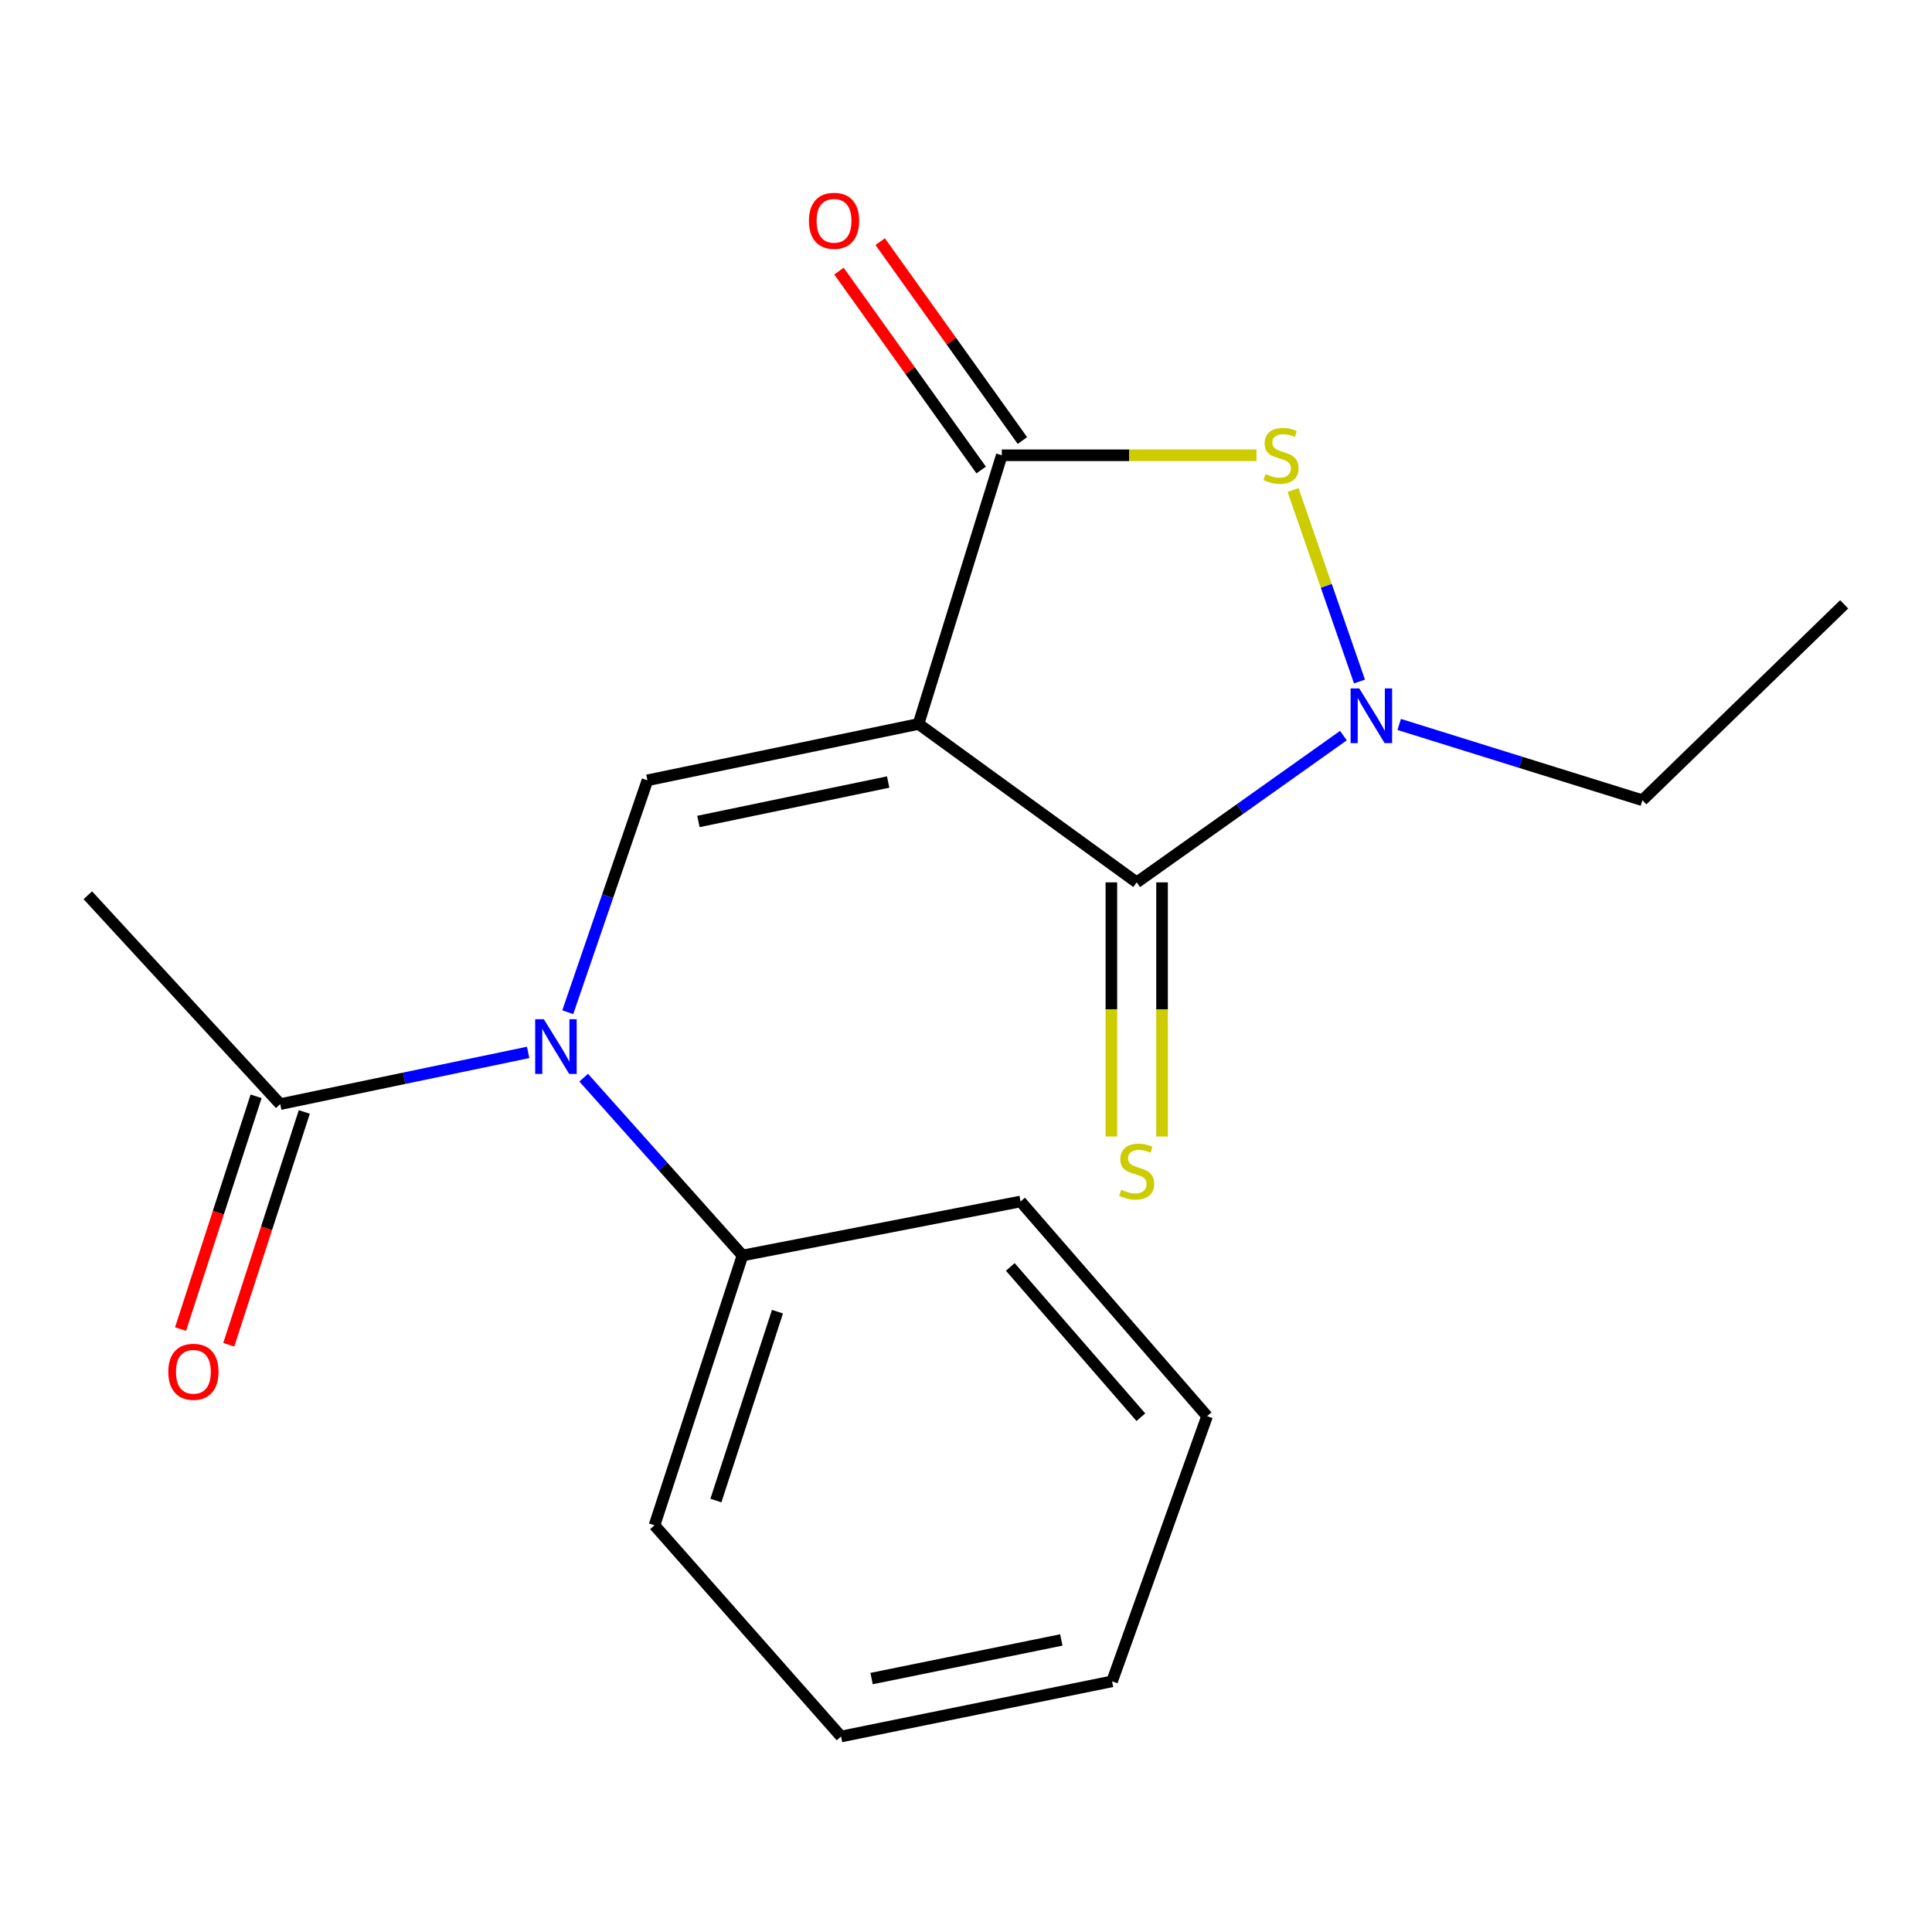 <?xml version='1.0' encoding='iso-8859-1'?>
<svg version='1.1' baseProfile='full'
              xmlns='http://www.w3.org/2000/svg'
                      xmlns:rdkit='http://www.rdkit.org/xml'
                      xmlns:xlink='http://www.w3.org/1999/xlink'
                  xml:space='preserve'
width='1000px' height='1000px' viewBox='0 0 1000 1000'>
<!-- END OF HEADER -->
<rect style='opacity:1.0;fill:#FFFFFF;stroke:none' width='1000' height='1000' x='0' y='0'> </rect>
<path class='bond-0' d='M 475.415,374.722 L 588.359,456.712' style='fill:none;fill-rule:evenodd;stroke:#000000;stroke-width:6px;stroke-linecap:butt;stroke-linejoin:miter;stroke-opacity:1' />
<path class='bond-1' d='M 475.415,374.722 L 518.523,235.647' style='fill:none;fill-rule:evenodd;stroke:#000000;stroke-width:6px;stroke-linecap:butt;stroke-linejoin:miter;stroke-opacity:1' />
<path class='bond-3' d='M 475.415,374.722 L 335.116,403.883' style='fill:none;fill-rule:evenodd;stroke:#000000;stroke-width:6px;stroke-linecap:butt;stroke-linejoin:miter;stroke-opacity:1' />
<path class='bond-3' d='M 459.708,404.779 L 361.499,425.192' style='fill:none;fill-rule:evenodd;stroke:#000000;stroke-width:6px;stroke-linecap:butt;stroke-linejoin:miter;stroke-opacity:1' />
<path class='bond-2' d='M 588.359,456.712 L 641.854,418.731' style='fill:none;fill-rule:evenodd;stroke:#000000;stroke-width:6px;stroke-linecap:butt;stroke-linejoin:miter;stroke-opacity:1' />
<path class='bond-2' d='M 641.854,418.731 L 695.35,380.75' style='fill:none;fill-rule:evenodd;stroke:#0000FF;stroke-width:6px;stroke-linecap:butt;stroke-linejoin:miter;stroke-opacity:1' />
<path class='bond-7' d='M 575.243,456.712 L 575.243,522.48' style='fill:none;fill-rule:evenodd;stroke:#000000;stroke-width:6px;stroke-linecap:butt;stroke-linejoin:miter;stroke-opacity:1' />
<path class='bond-7' d='M 575.243,522.48 L 575.243,588.249' style='fill:none;fill-rule:evenodd;stroke:#CCCC00;stroke-width:6px;stroke-linecap:butt;stroke-linejoin:miter;stroke-opacity:1' />
<path class='bond-7' d='M 601.475,456.712 L 601.475,522.48' style='fill:none;fill-rule:evenodd;stroke:#000000;stroke-width:6px;stroke-linecap:butt;stroke-linejoin:miter;stroke-opacity:1' />
<path class='bond-7' d='M 601.475,522.48 L 601.475,588.249' style='fill:none;fill-rule:evenodd;stroke:#CCCC00;stroke-width:6px;stroke-linecap:butt;stroke-linejoin:miter;stroke-opacity:1' />
<path class='bond-4' d='M 518.523,235.647 L 584.439,235.647' style='fill:none;fill-rule:evenodd;stroke:#000000;stroke-width:6px;stroke-linecap:butt;stroke-linejoin:miter;stroke-opacity:1' />
<path class='bond-4' d='M 584.439,235.647 L 650.354,235.647' style='fill:none;fill-rule:evenodd;stroke:#CCCC00;stroke-width:6px;stroke-linecap:butt;stroke-linejoin:miter;stroke-opacity:1' />
<path class='bond-8' d='M 529.192,228.019 L 492.389,176.545' style='fill:none;fill-rule:evenodd;stroke:#000000;stroke-width:6px;stroke-linecap:butt;stroke-linejoin:miter;stroke-opacity:1' />
<path class='bond-8' d='M 492.389,176.545 L 455.585,125.07' style='fill:none;fill-rule:evenodd;stroke:#FF0000;stroke-width:6px;stroke-linecap:butt;stroke-linejoin:miter;stroke-opacity:1' />
<path class='bond-8' d='M 507.853,243.276 L 471.05,191.802' style='fill:none;fill-rule:evenodd;stroke:#000000;stroke-width:6px;stroke-linecap:butt;stroke-linejoin:miter;stroke-opacity:1' />
<path class='bond-8' d='M 471.05,191.802 L 434.247,140.328' style='fill:none;fill-rule:evenodd;stroke:#FF0000;stroke-width:6px;stroke-linecap:butt;stroke-linejoin:miter;stroke-opacity:1' />
<path class='bond-11' d='M 724.227,374.973 L 787.162,394.587' style='fill:none;fill-rule:evenodd;stroke:#0000FF;stroke-width:6px;stroke-linecap:butt;stroke-linejoin:miter;stroke-opacity:1' />
<path class='bond-11' d='M 787.162,394.587 L 850.098,414.201' style='fill:none;fill-rule:evenodd;stroke:#000000;stroke-width:6px;stroke-linecap:butt;stroke-linejoin:miter;stroke-opacity:1' />
<path class='bond-19' d='M 703.665,352.753 L 686.474,303.189' style='fill:none;fill-rule:evenodd;stroke:#0000FF;stroke-width:6px;stroke-linecap:butt;stroke-linejoin:miter;stroke-opacity:1' />
<path class='bond-19' d='M 686.474,303.189 L 669.283,253.626' style='fill:none;fill-rule:evenodd;stroke:#CCCC00;stroke-width:6px;stroke-linecap:butt;stroke-linejoin:miter;stroke-opacity:1' />
<path class='bond-5' d='M 335.116,403.883 L 314.493,463.899' style='fill:none;fill-rule:evenodd;stroke:#000000;stroke-width:6px;stroke-linecap:butt;stroke-linejoin:miter;stroke-opacity:1' />
<path class='bond-5' d='M 314.493,463.899 L 293.87,523.915' style='fill:none;fill-rule:evenodd;stroke:#0000FF;stroke-width:6px;stroke-linecap:butt;stroke-linejoin:miter;stroke-opacity:1' />
<path class='bond-6' d='M 273.368,544.719 L 209.201,558.106' style='fill:none;fill-rule:evenodd;stroke:#0000FF;stroke-width:6px;stroke-linecap:butt;stroke-linejoin:miter;stroke-opacity:1' />
<path class='bond-6' d='M 209.201,558.106 L 145.035,571.492' style='fill:none;fill-rule:evenodd;stroke:#000000;stroke-width:6px;stroke-linecap:butt;stroke-linejoin:miter;stroke-opacity:1' />
<path class='bond-9' d='M 302.117,557.802 L 343.216,603.82' style='fill:none;fill-rule:evenodd;stroke:#0000FF;stroke-width:6px;stroke-linecap:butt;stroke-linejoin:miter;stroke-opacity:1' />
<path class='bond-9' d='M 343.216,603.82 L 384.316,649.839' style='fill:none;fill-rule:evenodd;stroke:#000000;stroke-width:6px;stroke-linecap:butt;stroke-linejoin:miter;stroke-opacity:1' />
<path class='bond-10' d='M 132.559,567.444 L 113.008,627.695' style='fill:none;fill-rule:evenodd;stroke:#000000;stroke-width:6px;stroke-linecap:butt;stroke-linejoin:miter;stroke-opacity:1' />
<path class='bond-10' d='M 113.008,627.695 L 93.457,687.947' style='fill:none;fill-rule:evenodd;stroke:#FF0000;stroke-width:6px;stroke-linecap:butt;stroke-linejoin:miter;stroke-opacity:1' />
<path class='bond-10' d='M 157.511,575.54 L 137.959,635.792' style='fill:none;fill-rule:evenodd;stroke:#000000;stroke-width:6px;stroke-linecap:butt;stroke-linejoin:miter;stroke-opacity:1' />
<path class='bond-10' d='M 137.959,635.792 L 118.408,696.043' style='fill:none;fill-rule:evenodd;stroke:#FF0000;stroke-width:6px;stroke-linecap:butt;stroke-linejoin:miter;stroke-opacity:1' />
<path class='bond-12' d='M 145.035,571.492 L 45.455,463.386' style='fill:none;fill-rule:evenodd;stroke:#000000;stroke-width:6px;stroke-linecap:butt;stroke-linejoin:miter;stroke-opacity:1' />
<path class='bond-13' d='M 384.316,649.839 L 338.774,789.496' style='fill:none;fill-rule:evenodd;stroke:#000000;stroke-width:6px;stroke-linecap:butt;stroke-linejoin:miter;stroke-opacity:1' />
<path class='bond-13' d='M 402.424,678.92 L 370.545,776.68' style='fill:none;fill-rule:evenodd;stroke:#000000;stroke-width:6px;stroke-linecap:butt;stroke-linejoin:miter;stroke-opacity:1' />
<path class='bond-14' d='M 384.316,649.839 L 528.243,621.887' style='fill:none;fill-rule:evenodd;stroke:#000000;stroke-width:6px;stroke-linecap:butt;stroke-linejoin:miter;stroke-opacity:1' />
<path class='bond-15' d='M 850.098,414.201 L 954.545,312.799' style='fill:none;fill-rule:evenodd;stroke:#000000;stroke-width:6px;stroke-linecap:butt;stroke-linejoin:miter;stroke-opacity:1' />
<path class='bond-17' d='M 338.774,789.496 L 435.323,898.811' style='fill:none;fill-rule:evenodd;stroke:#000000;stroke-width:6px;stroke-linecap:butt;stroke-linejoin:miter;stroke-opacity:1' />
<path class='bond-16' d='M 528.243,621.887 L 624.792,733.009' style='fill:none;fill-rule:evenodd;stroke:#000000;stroke-width:6px;stroke-linecap:butt;stroke-linejoin:miter;stroke-opacity:1' />
<path class='bond-16' d='M 522.924,655.76 L 590.508,733.546' style='fill:none;fill-rule:evenodd;stroke:#000000;stroke-width:6px;stroke-linecap:butt;stroke-linejoin:miter;stroke-opacity:1' />
<path class='bond-18' d='M 624.792,733.009 L 575.607,870.262' style='fill:none;fill-rule:evenodd;stroke:#000000;stroke-width:6px;stroke-linecap:butt;stroke-linejoin:miter;stroke-opacity:1' />
<path class='bond-20' d='M 435.323,898.811 L 575.607,870.262' style='fill:none;fill-rule:evenodd;stroke:#000000;stroke-width:6px;stroke-linecap:butt;stroke-linejoin:miter;stroke-opacity:1' />
<path class='bond-20' d='M 451.134,868.824 L 549.333,848.839' style='fill:none;fill-rule:evenodd;stroke:#000000;stroke-width:6px;stroke-linecap:butt;stroke-linejoin:miter;stroke-opacity:1' />
<path  class='atom-3' d='M 703.554 356.321
L 712.834 371.321
Q 713.754 372.801, 715.234 375.481
Q 716.714 378.161, 716.794 378.321
L 716.794 356.321
L 720.554 356.321
L 720.554 384.641
L 716.674 384.641
L 706.714 368.241
Q 705.554 366.321, 704.314 364.121
Q 703.114 361.921, 702.754 361.241
L 702.754 384.641
L 699.074 384.641
L 699.074 356.321
L 703.554 356.321
' fill='#0000FF'/>
<path  class='atom-5' d='M 655.048 245.367
Q 655.368 245.487, 656.688 246.047
Q 658.008 246.607, 659.448 246.967
Q 660.928 247.287, 662.368 247.287
Q 665.048 247.287, 666.608 246.007
Q 668.168 244.687, 668.168 242.407
Q 668.168 240.847, 667.368 239.887
Q 666.608 238.927, 665.408 238.407
Q 664.208 237.887, 662.208 237.287
Q 659.688 236.527, 658.168 235.807
Q 656.688 235.087, 655.608 233.567
Q 654.568 232.047, 654.568 229.487
Q 654.568 225.927, 656.968 223.727
Q 659.408 221.527, 664.208 221.527
Q 667.488 221.527, 671.208 223.087
L 670.288 226.167
Q 666.888 224.767, 664.328 224.767
Q 661.568 224.767, 660.048 225.927
Q 658.528 227.047, 658.568 229.007
Q 658.568 230.527, 659.328 231.447
Q 660.128 232.367, 661.248 232.887
Q 662.408 233.407, 664.328 234.007
Q 666.888 234.807, 668.408 235.607
Q 669.928 236.407, 671.008 238.047
Q 672.128 239.647, 672.128 242.407
Q 672.128 246.327, 669.488 248.447
Q 666.888 250.527, 662.528 250.527
Q 660.008 250.527, 658.088 249.967
Q 656.208 249.447, 653.968 248.527
L 655.048 245.367
' fill='#CCCC00'/>
<path  class='atom-6' d='M 281.492 527.559
L 290.772 542.559
Q 291.692 544.039, 293.172 546.719
Q 294.652 549.399, 294.732 549.559
L 294.732 527.559
L 298.492 527.559
L 298.492 555.879
L 294.612 555.879
L 284.652 539.479
Q 283.492 537.559, 282.252 535.359
Q 281.052 533.159, 280.692 532.479
L 280.692 555.879
L 277.012 555.879
L 277.012 527.559
L 281.492 527.559
' fill='#0000FF'/>
<path  class='atom-8' d='M 580.359 615.824
Q 580.679 615.944, 581.999 616.504
Q 583.319 617.064, 584.759 617.424
Q 586.239 617.744, 587.679 617.744
Q 590.359 617.744, 591.919 616.464
Q 593.479 615.144, 593.479 612.864
Q 593.479 611.304, 592.679 610.344
Q 591.919 609.384, 590.719 608.864
Q 589.519 608.344, 587.519 607.744
Q 584.999 606.984, 583.479 606.264
Q 581.999 605.544, 580.919 604.024
Q 579.879 602.504, 579.879 599.944
Q 579.879 596.384, 582.279 594.184
Q 584.719 591.984, 589.519 591.984
Q 592.799 591.984, 596.519 593.544
L 595.599 596.624
Q 592.199 595.224, 589.639 595.224
Q 586.879 595.224, 585.359 596.384
Q 583.839 597.504, 583.879 599.464
Q 583.879 600.984, 584.639 601.904
Q 585.439 602.824, 586.559 603.344
Q 587.719 603.864, 589.639 604.464
Q 592.199 605.264, 593.719 606.064
Q 595.239 606.864, 596.319 608.504
Q 597.439 610.104, 597.439 612.864
Q 597.439 616.784, 594.799 618.904
Q 592.199 620.984, 587.839 620.984
Q 585.319 620.984, 583.399 620.424
Q 581.519 619.904, 579.279 618.984
L 580.359 615.824
' fill='#CCCC00'/>
<path  class='atom-9' d='M 418.694 114.287
Q 418.694 107.487, 422.054 103.687
Q 425.414 99.887, 431.694 99.887
Q 437.974 99.887, 441.334 103.687
Q 444.694 107.487, 444.694 114.287
Q 444.694 121.167, 441.294 125.087
Q 437.894 128.967, 431.694 128.967
Q 425.454 128.967, 422.054 125.087
Q 418.694 121.207, 418.694 114.287
M 431.694 125.767
Q 436.014 125.767, 438.334 122.887
Q 440.694 119.967, 440.694 114.287
Q 440.694 108.727, 438.334 105.927
Q 436.014 103.087, 431.694 103.087
Q 427.374 103.087, 425.014 105.887
Q 422.694 108.687, 422.694 114.287
Q 422.694 120.007, 425.014 122.887
Q 427.374 125.767, 431.694 125.767
' fill='#FF0000'/>
<path  class='atom-11' d='M 87.105 710.034
Q 87.105 703.234, 90.465 699.434
Q 93.825 695.634, 100.105 695.634
Q 106.385 695.634, 109.745 699.434
Q 113.105 703.234, 113.105 710.034
Q 113.105 716.914, 109.705 720.834
Q 106.305 724.714, 100.105 724.714
Q 93.865 724.714, 90.465 720.834
Q 87.105 716.954, 87.105 710.034
M 100.105 721.514
Q 104.425 721.514, 106.745 718.634
Q 109.105 715.714, 109.105 710.034
Q 109.105 704.474, 106.745 701.674
Q 104.425 698.834, 100.105 698.834
Q 95.785 698.834, 93.425 701.634
Q 91.105 704.434, 91.105 710.034
Q 91.105 715.754, 93.425 718.634
Q 95.785 721.514, 100.105 721.514
' fill='#FF0000'/>
</svg>
